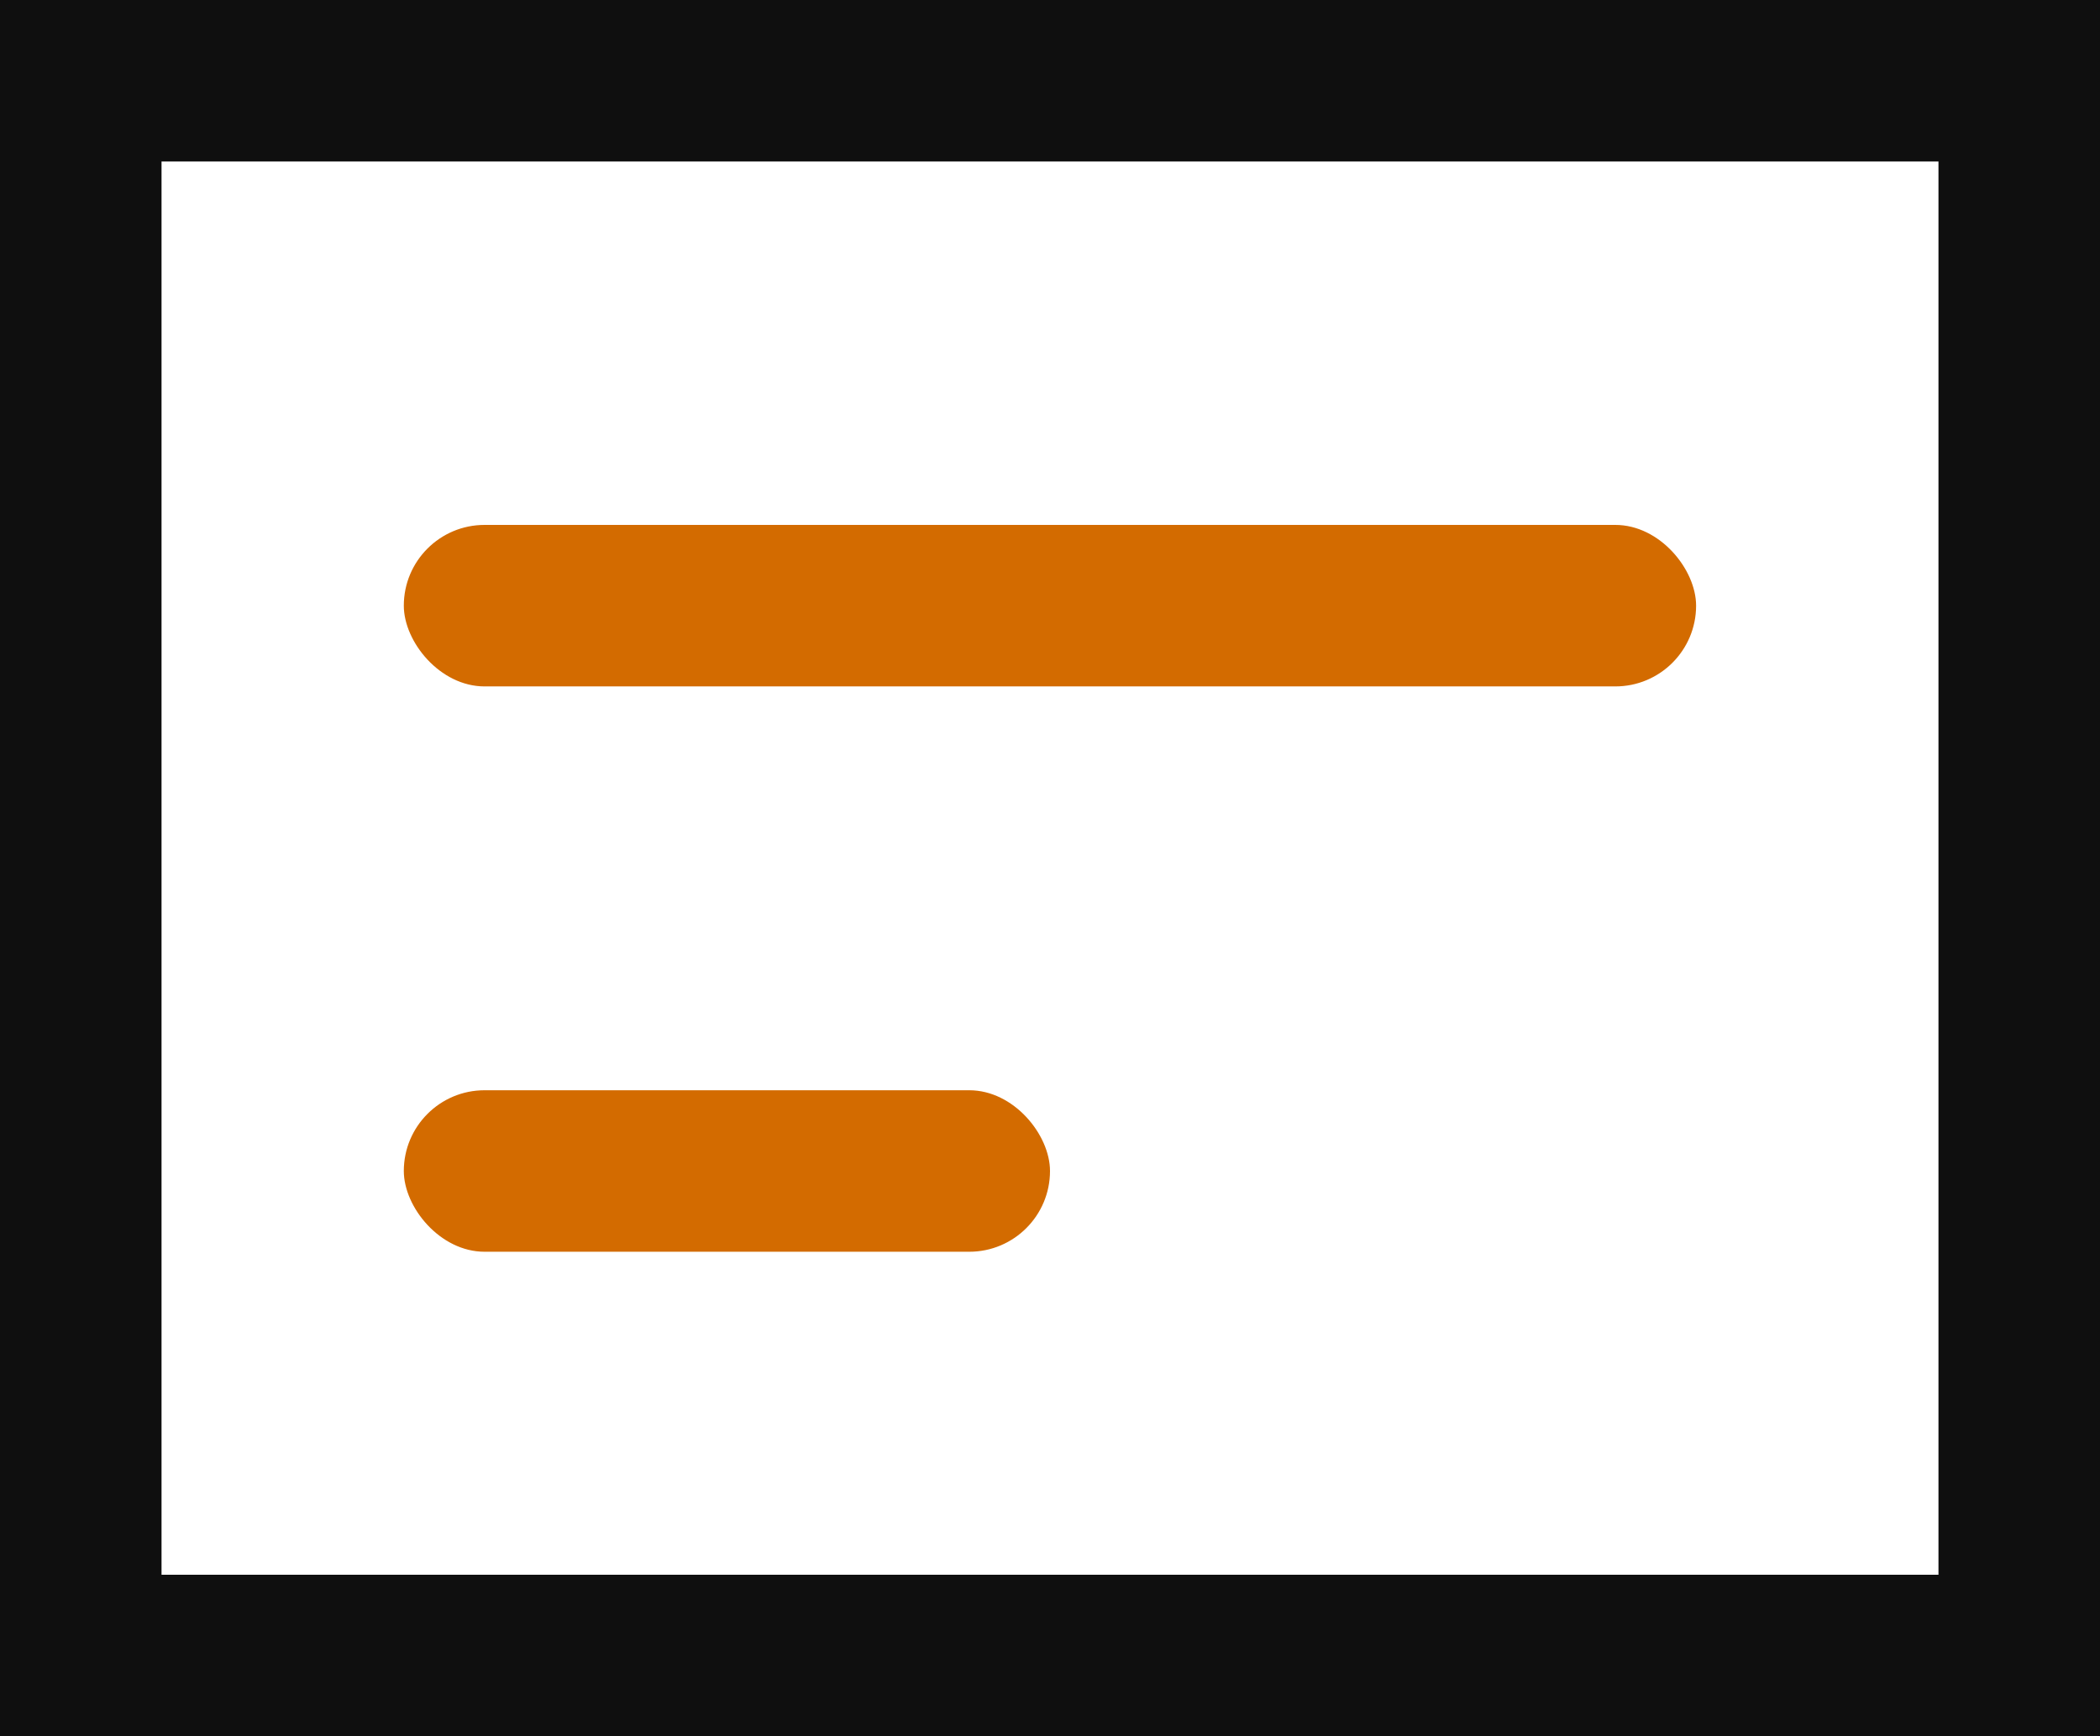 <svg xmlns="http://www.w3.org/2000/svg" width="24" height="19.846" viewBox="0 0 24 19.846">
  <g id="short-text-svgrepo-com" transform="translate(-48 -88)">
    <rect id="Rectangle_3353" data-name="Rectangle 3353" width="14.769" height="1.846" rx="0.923" transform="translate(52.615 94)" fill="#d36b00"/>
    <rect id="Rectangle_3354" data-name="Rectangle 3354" width="7.385" height="1.846" rx="0.923" transform="translate(52.615 100.462)" fill="#d36b00"/>
    <path id="Path_35515" data-name="Path 35515" d="M48,107.846H72V88H48Zm1.846-18H70.154V106H49.846Z" fill="#0f0f0f"/>
  </g>
</svg>

